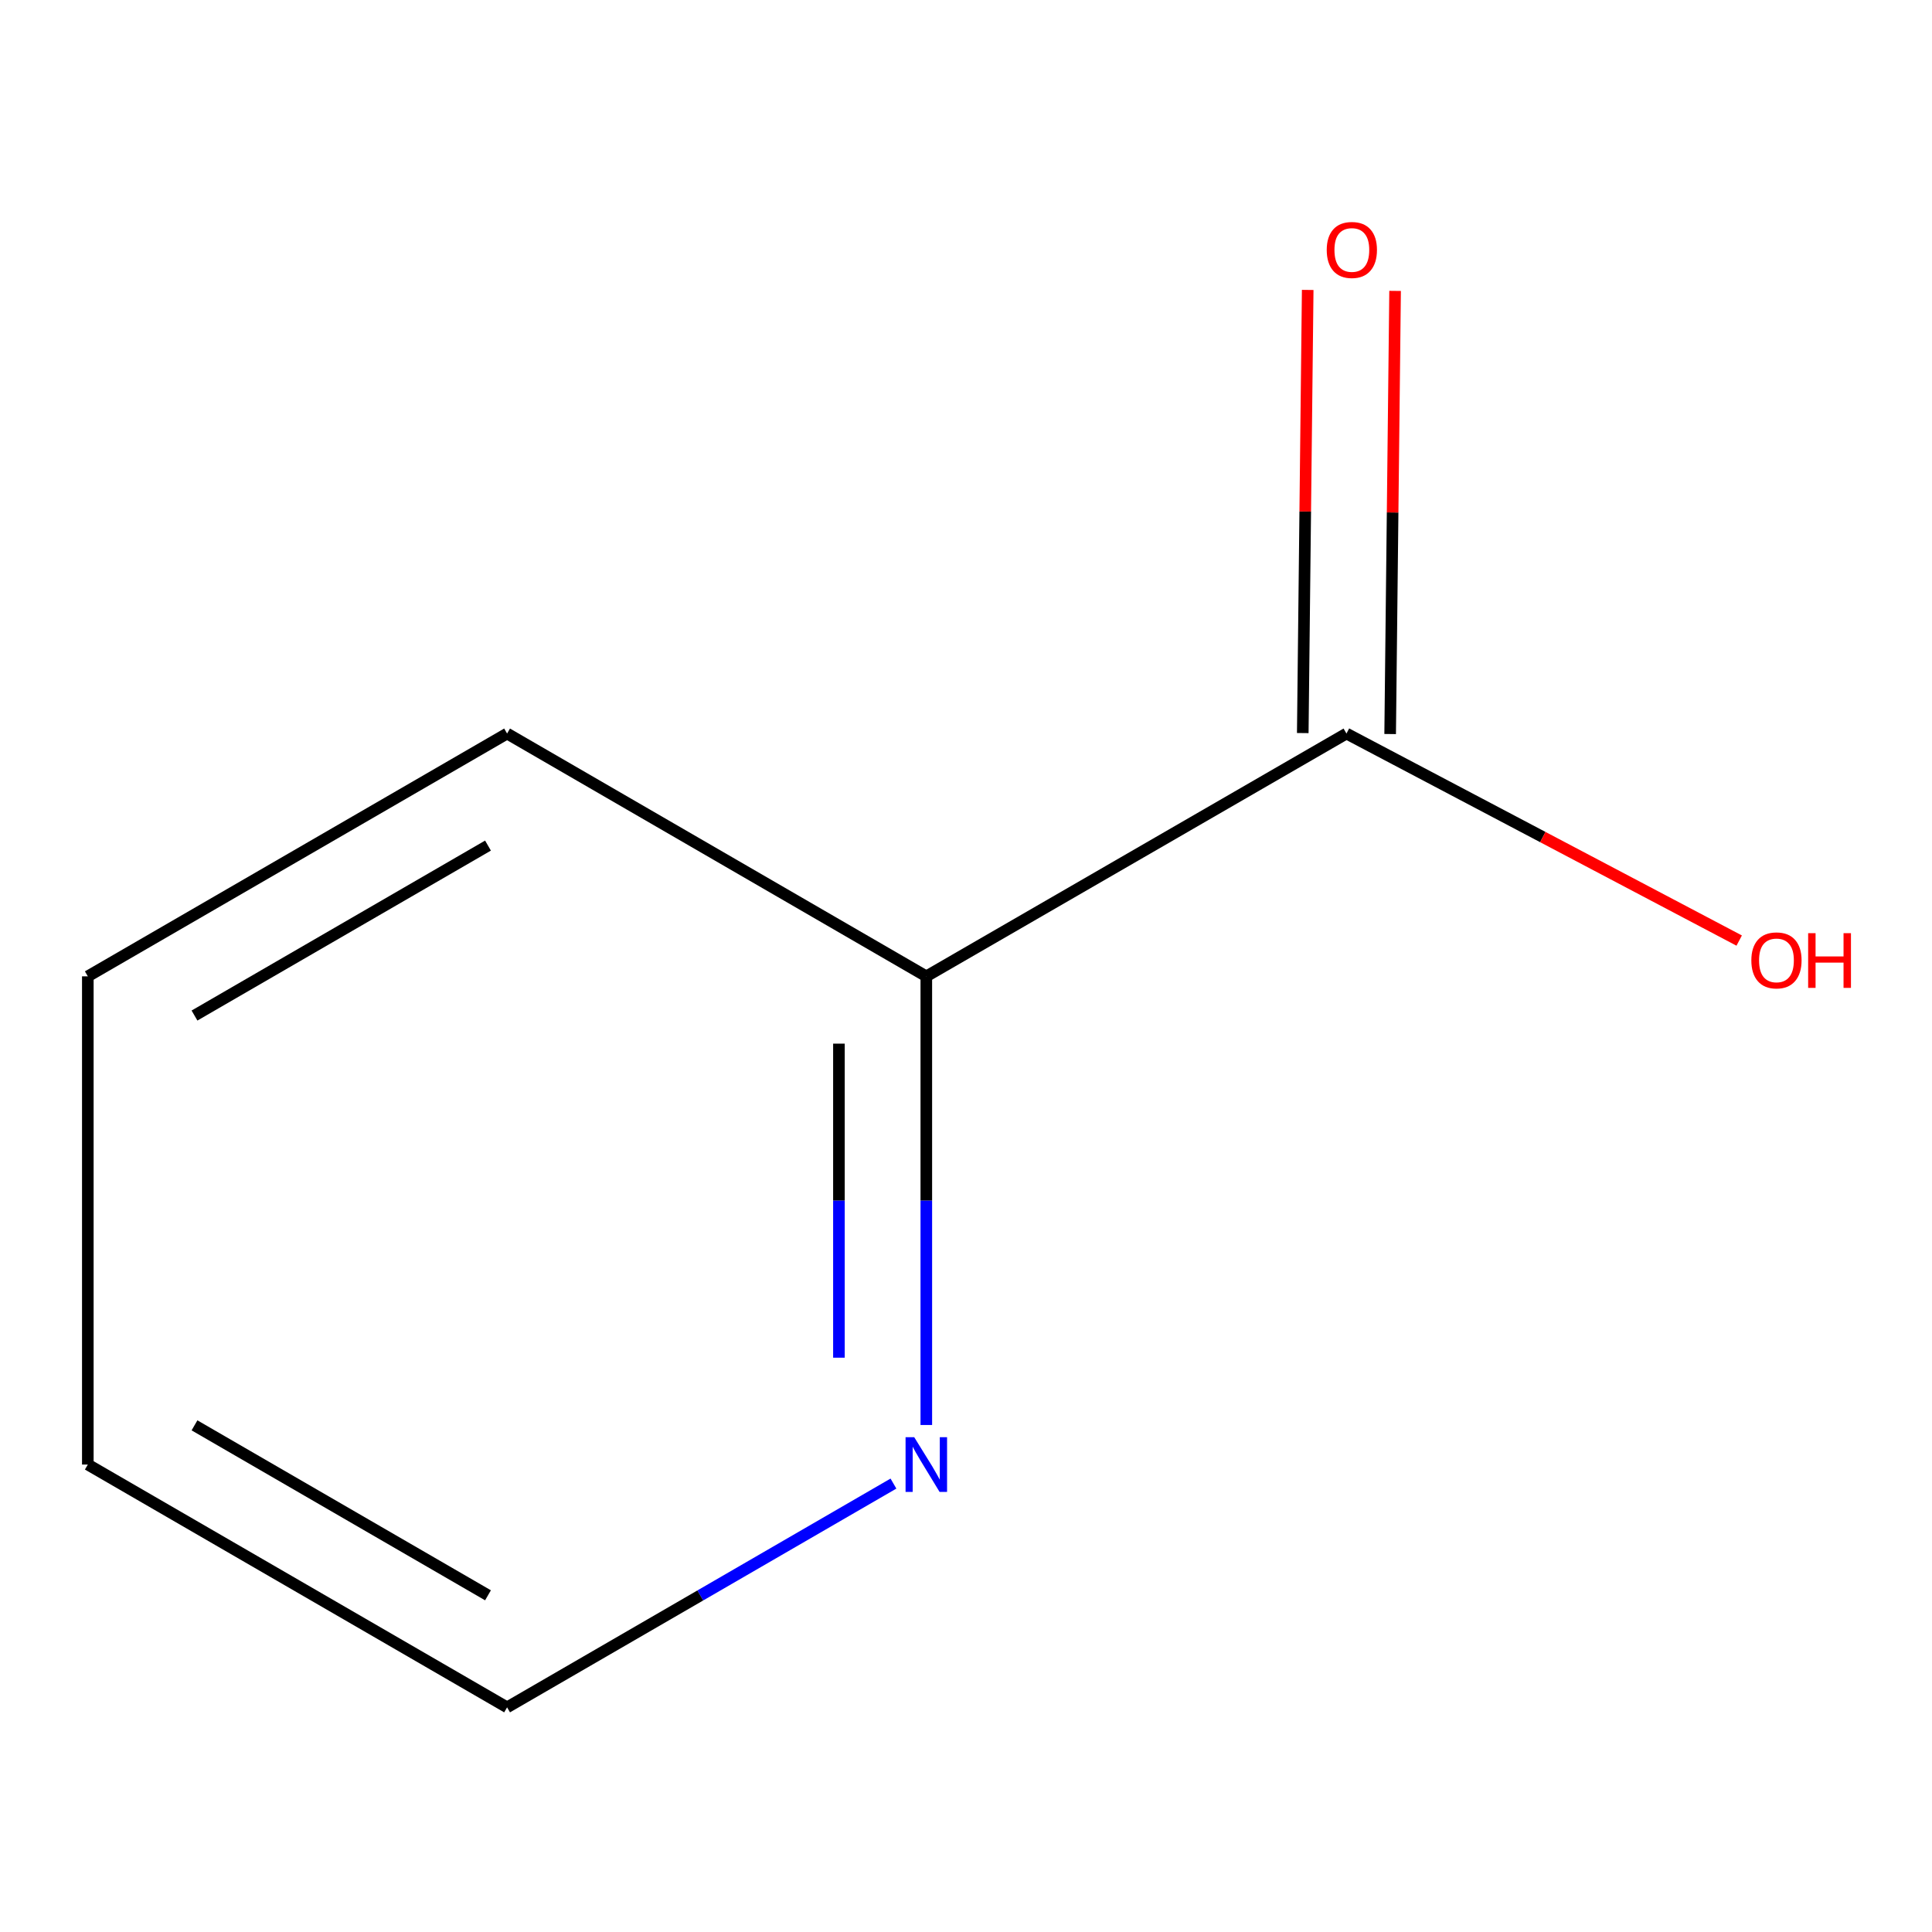 <?xml version='1.0' encoding='iso-8859-1'?>
<svg version='1.1' baseProfile='full'
              xmlns='http://www.w3.org/2000/svg'
                      xmlns:rdkit='http://www.rdkit.org/xml'
                      xmlns:xlink='http://www.w3.org/1999/xlink'
                  xml:space='preserve'
width='1000px' height='1000px' viewBox='0 0 1000 1000'>
<!-- END OF HEADER -->
<rect style='opacity:1.0;fill:#FFFFFF;stroke:none' width='1000' height='1000' x='0' y='0'> </rect>
<path class='bond-0' d='M 696.925,379.682 L 479.458,505.353' style='fill:none;fill-rule:evenodd;stroke:#000000;stroke-width:6px;stroke-linecap:butt;stroke-linejoin:miter;stroke-opacity:1' />
<path class='bond-2' d='M 719.54,379.934 L 720.817,265.252' style='fill:none;fill-rule:evenodd;stroke:#000000;stroke-width:6px;stroke-linecap:butt;stroke-linejoin:miter;stroke-opacity:1' />
<path class='bond-2' d='M 720.817,265.252 L 722.095,150.569' style='fill:none;fill-rule:evenodd;stroke:#FF0000;stroke-width:6px;stroke-linecap:butt;stroke-linejoin:miter;stroke-opacity:1' />
<path class='bond-2' d='M 674.31,379.431 L 675.588,264.748' style='fill:none;fill-rule:evenodd;stroke:#000000;stroke-width:6px;stroke-linecap:butt;stroke-linejoin:miter;stroke-opacity:1' />
<path class='bond-2' d='M 675.588,264.748 L 676.865,150.065' style='fill:none;fill-rule:evenodd;stroke:#FF0000;stroke-width:6px;stroke-linecap:butt;stroke-linejoin:miter;stroke-opacity:1' />
<path class='bond-3' d='M 696.925,379.682 L 798.564,433.262' style='fill:none;fill-rule:evenodd;stroke:#000000;stroke-width:6px;stroke-linecap:butt;stroke-linejoin:miter;stroke-opacity:1' />
<path class='bond-3' d='M 798.564,433.262 L 900.203,486.841' style='fill:none;fill-rule:evenodd;stroke:#FF0000;stroke-width:6px;stroke-linecap:butt;stroke-linejoin:miter;stroke-opacity:1' />
<path class='bond-1' d='M 479.458,505.353 L 479.458,621.463' style='fill:none;fill-rule:evenodd;stroke:#000000;stroke-width:6px;stroke-linecap:butt;stroke-linejoin:miter;stroke-opacity:1' />
<path class='bond-1' d='M 479.458,621.463 L 479.458,737.573' style='fill:none;fill-rule:evenodd;stroke:#0000FF;stroke-width:6px;stroke-linecap:butt;stroke-linejoin:miter;stroke-opacity:1' />
<path class='bond-1' d='M 434.226,540.186 L 434.226,621.463' style='fill:none;fill-rule:evenodd;stroke:#000000;stroke-width:6px;stroke-linecap:butt;stroke-linejoin:miter;stroke-opacity:1' />
<path class='bond-1' d='M 434.226,621.463 L 434.226,702.74' style='fill:none;fill-rule:evenodd;stroke:#0000FF;stroke-width:6px;stroke-linecap:butt;stroke-linejoin:miter;stroke-opacity:1' />
<path class='bond-5' d='M 479.458,505.353 L 262.469,379.682' style='fill:none;fill-rule:evenodd;stroke:#000000;stroke-width:6px;stroke-linecap:butt;stroke-linejoin:miter;stroke-opacity:1' />
<path class='bond-4' d='M 462.449,767.901 L 362.459,825.811' style='fill:none;fill-rule:evenodd;stroke:#0000FF;stroke-width:6px;stroke-linecap:butt;stroke-linejoin:miter;stroke-opacity:1' />
<path class='bond-4' d='M 362.459,825.811 L 262.469,883.721' style='fill:none;fill-rule:evenodd;stroke:#000000;stroke-width:6px;stroke-linecap:butt;stroke-linejoin:miter;stroke-opacity:1' />
<path class='bond-8' d='M 262.469,883.721 L 45.455,758.05' style='fill:none;fill-rule:evenodd;stroke:#000000;stroke-width:6px;stroke-linecap:butt;stroke-linejoin:miter;stroke-opacity:1' />
<path class='bond-8' d='M 252.584,825.727 L 100.674,737.758' style='fill:none;fill-rule:evenodd;stroke:#000000;stroke-width:6px;stroke-linecap:butt;stroke-linejoin:miter;stroke-opacity:1' />
<path class='bond-7' d='M 262.469,379.682 L 45.455,505.353' style='fill:none;fill-rule:evenodd;stroke:#000000;stroke-width:6px;stroke-linecap:butt;stroke-linejoin:miter;stroke-opacity:1' />
<path class='bond-7' d='M 252.584,437.676 L 100.674,525.645' style='fill:none;fill-rule:evenodd;stroke:#000000;stroke-width:6px;stroke-linecap:butt;stroke-linejoin:miter;stroke-opacity:1' />
<path class='bond-6' d='M 45.455,758.05 L 45.455,505.353' style='fill:none;fill-rule:evenodd;stroke:#000000;stroke-width:6px;stroke-linecap:butt;stroke-linejoin:miter;stroke-opacity:1' />
<path  class='atom-2' d='M 473.198 743.89
L 482.478 758.89
Q 483.398 760.37, 484.878 763.05
Q 486.358 765.73, 486.438 765.89
L 486.438 743.89
L 490.198 743.89
L 490.198 772.21
L 486.318 772.21
L 476.358 755.81
Q 475.198 753.89, 473.958 751.69
Q 472.758 749.49, 472.398 748.81
L 472.398 772.21
L 468.718 772.21
L 468.718 743.89
L 473.198 743.89
' fill='#0000FF'/>
<path  class='atom-3' d='M 686.714 129.377
Q 686.714 122.577, 690.074 118.777
Q 693.434 114.977, 699.714 114.977
Q 705.994 114.977, 709.354 118.777
Q 712.714 122.577, 712.714 129.377
Q 712.714 136.257, 709.314 140.177
Q 705.914 144.057, 699.714 144.057
Q 693.474 144.057, 690.074 140.177
Q 686.714 136.297, 686.714 129.377
M 699.714 140.857
Q 704.034 140.857, 706.354 137.977
Q 708.714 135.057, 708.714 129.377
Q 708.714 123.817, 706.354 121.017
Q 704.034 118.177, 699.714 118.177
Q 695.394 118.177, 693.034 120.977
Q 690.714 123.777, 690.714 129.377
Q 690.714 135.097, 693.034 137.977
Q 695.394 140.857, 699.714 140.857
' fill='#FF0000'/>
<path  class='atom-4' d='M 906.493 497.09
Q 906.493 490.29, 909.853 486.49
Q 913.213 482.69, 919.493 482.69
Q 925.773 482.69, 929.133 486.49
Q 932.493 490.29, 932.493 497.09
Q 932.493 503.97, 929.093 507.89
Q 925.693 511.77, 919.493 511.77
Q 913.253 511.77, 909.853 507.89
Q 906.493 504.01, 906.493 497.09
M 919.493 508.57
Q 923.813 508.57, 926.133 505.69
Q 928.493 502.77, 928.493 497.09
Q 928.493 491.53, 926.133 488.73
Q 923.813 485.89, 919.493 485.89
Q 915.173 485.89, 912.813 488.69
Q 910.493 491.49, 910.493 497.09
Q 910.493 502.81, 912.813 505.69
Q 915.173 508.57, 919.493 508.57
' fill='#FF0000'/>
<path  class='atom-4' d='M 935.893 483.01
L 939.733 483.01
L 939.733 495.05
L 954.213 495.05
L 954.213 483.01
L 958.053 483.01
L 958.053 511.33
L 954.213 511.33
L 954.213 498.25
L 939.733 498.25
L 939.733 511.33
L 935.893 511.33
L 935.893 483.01
' fill='#FF0000'/>
</svg>
